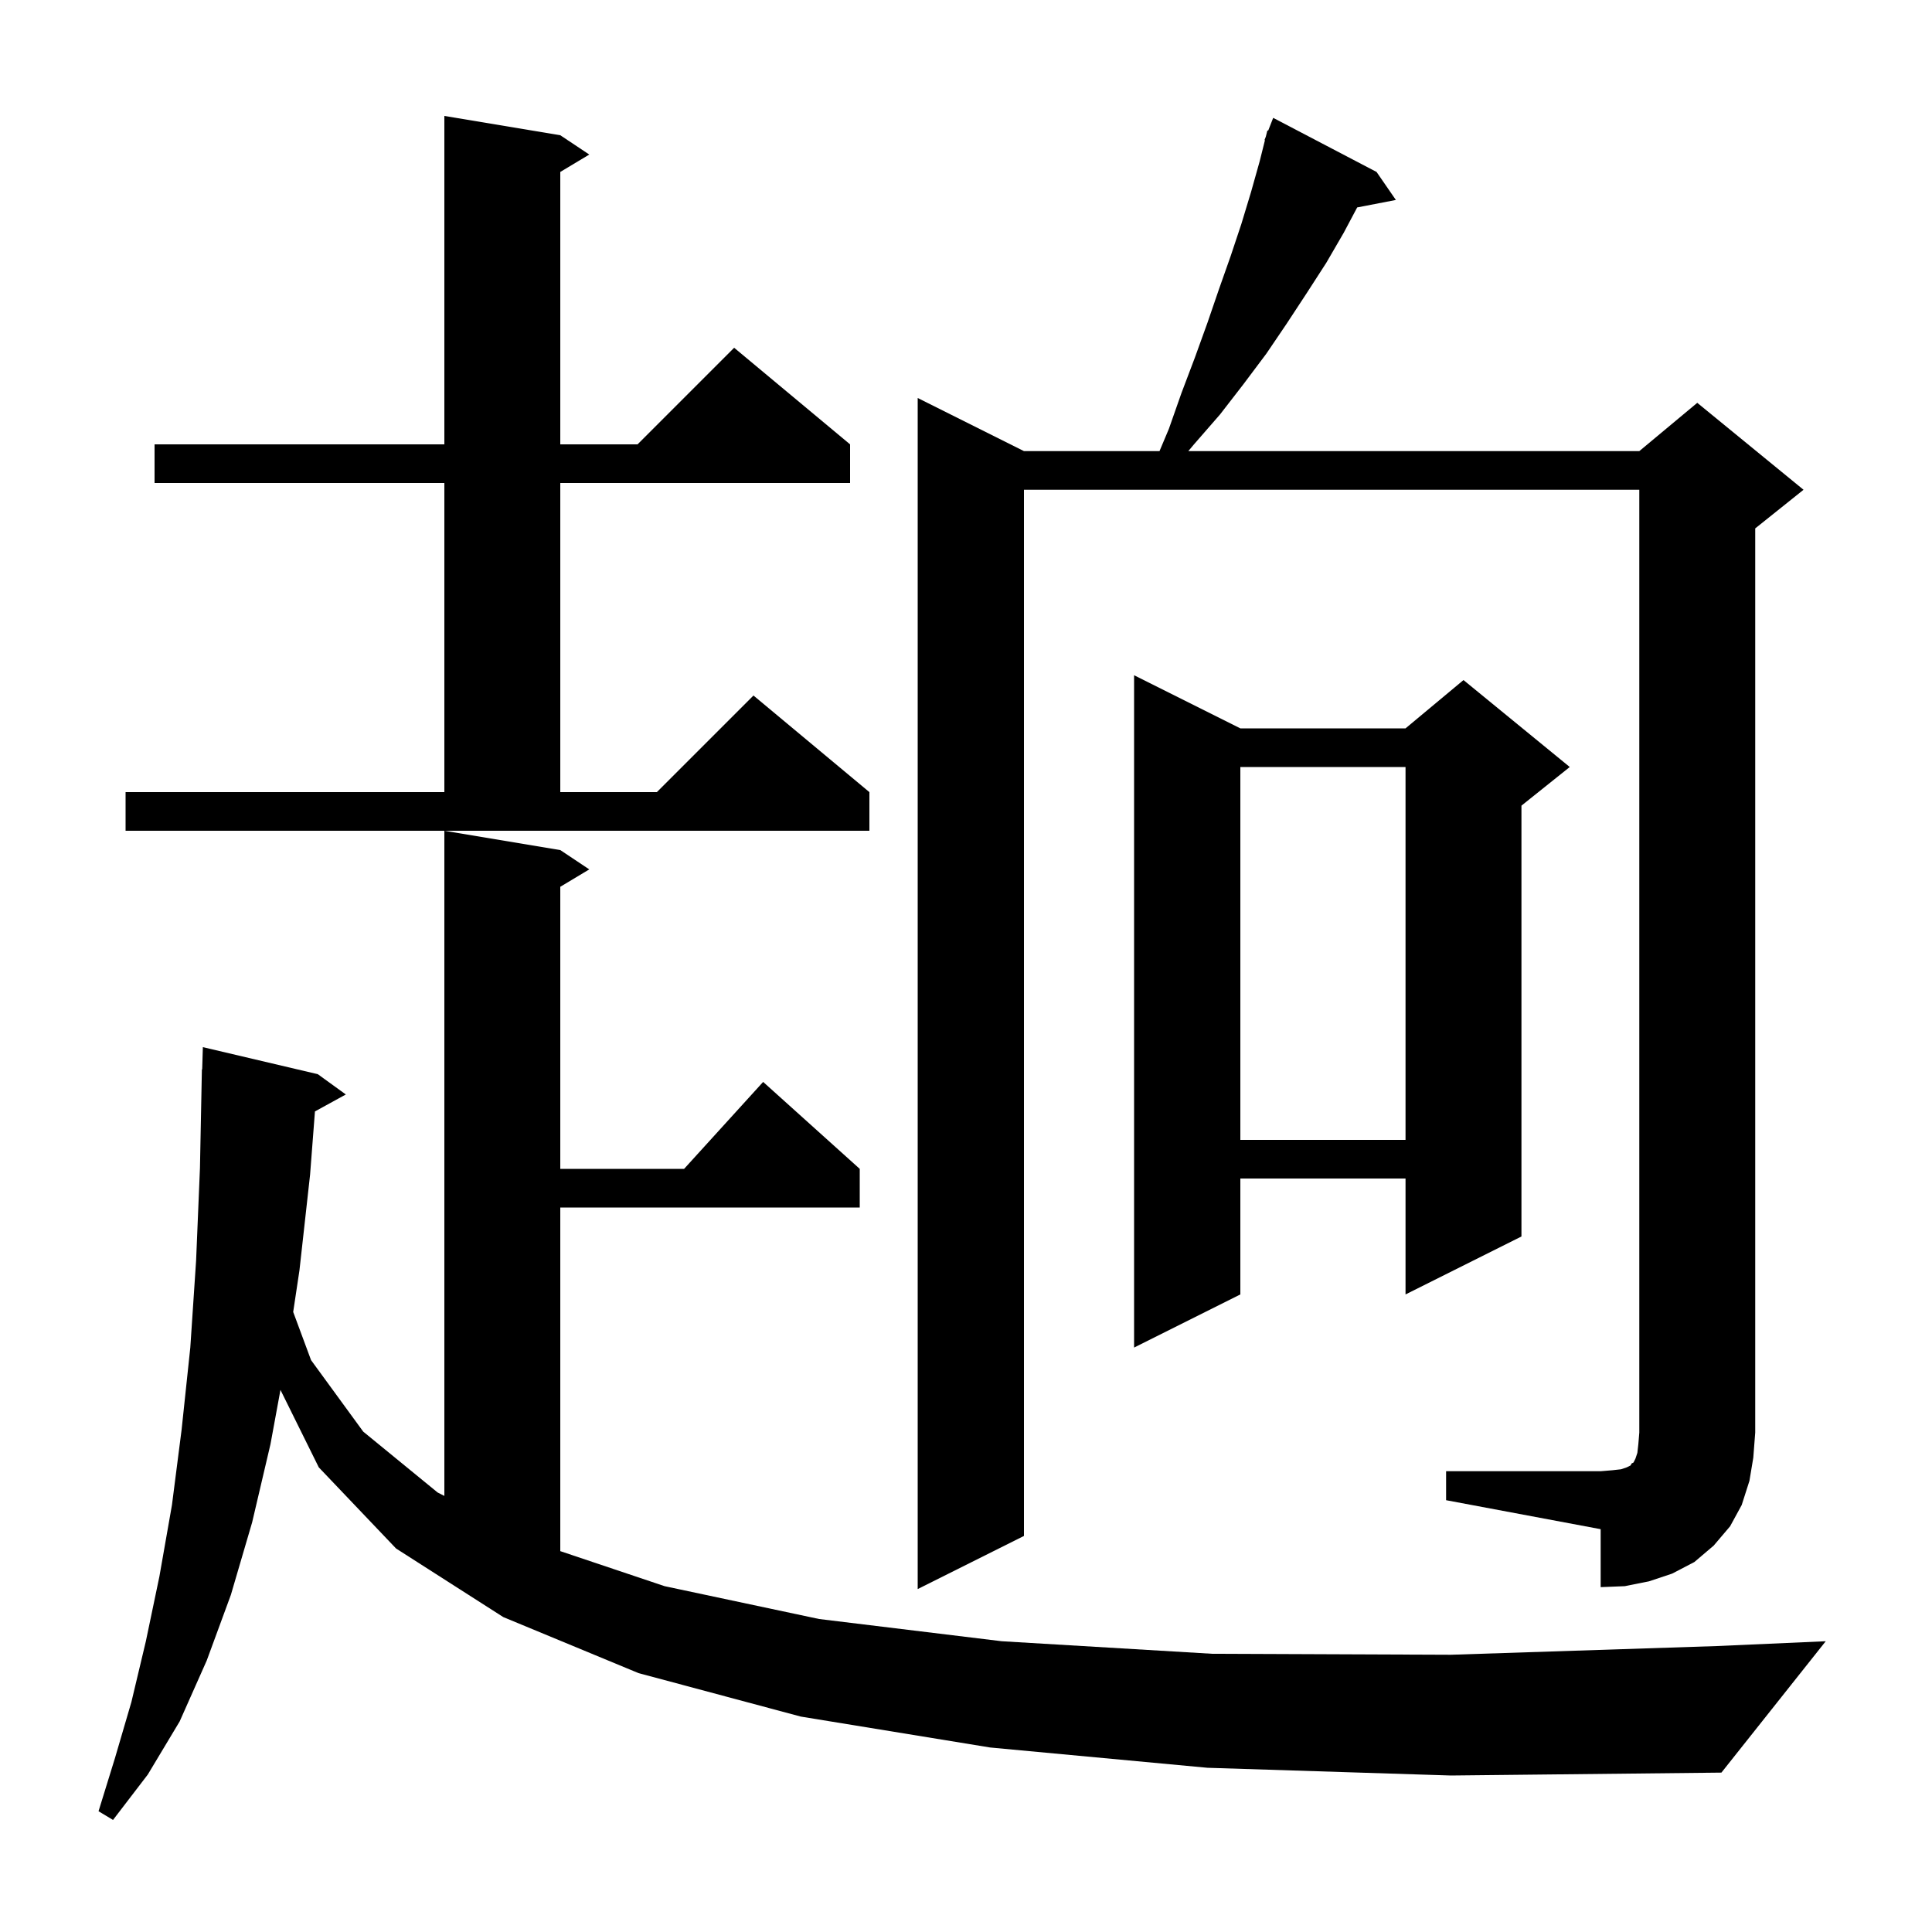 <svg xmlns="http://www.w3.org/2000/svg" xmlns:xlink="http://www.w3.org/1999/xlink" version="1.1" baseProfile="full" viewBox="0 0 200 200" width="200" height="200"><g fill="currentColor"><path d="M 125.0 183.0 L 102.5 180.9 L 82.9 177.7 L 66.1 173.2 L 52.1 167.4 L 41.0 160.3 L 33.0 151.9 L 29.033 143.882 L 28.0 149.5 L 26.1 157.6 L 23.9 165.1 L 21.4 171.9 L 18.6 178.2 L 15.3 183.7 L 11.7 188.4 L 10.2 187.5 L 11.9 182.0 L 13.6 176.2 L 15.1 169.9 L 16.5 163.2 L 17.8 155.8 L 18.8 148.0 L 19.7 139.5 L 20.3 130.5 L 20.7 120.9 L 20.9 110.7 L 20.93 110.701 L 21.0 108.4 L 32.9 111.2 L 35.8 113.3 L 32.603 115.055 L 32.1 121.6 L 31.0 131.5 L 30.351 135.813 L 32.2 140.8 L 37.6 148.2 L 45.3 154.5 L 46.0 154.857 L 46.0 86.0 L 58.0 88.0 L 61.0 90.0 L 58.0 91.8 L 58.0 121.0 L 70.818 121.0 L 79.0 112.0 L 89.0 121.0 L 89.0 125.0 L 58.0 125.0 L 58.0 160.573 L 68.8 164.2 L 84.8 167.6 L 103.7 169.9 L 125.5 171.2 L 150.2 171.3 L 177.7 170.4 L 189.0 169.9 L 178.2 183.5 L 150.2 183.8 Z M 149.7 152.3 L 165.7 152.3 L 166.9 152.2 L 167.8 152.1 L 168.4 151.9 L 168.8 151.7 L 168.9 151.5 L 169.1 151.4 L 169.3 151.0 L 169.5 150.4 L 169.6 149.5 L 169.7 148.3 L 169.7 50.7 L 106.0 50.7 L 106.0 159.0 L 95.0 164.5 L 95.0 41.2 L 106.0 46.7 L 120.032 46.7 L 121.0 44.4 L 122.3 40.7 L 123.7 37.0 L 125.0 33.4 L 126.2 29.9 L 127.4 26.5 L 128.5 23.2 L 129.5 19.9 L 130.4 16.7 L 130.947 14.513 L 130.9 14.5 L 131.038 14.146 L 131.2 13.5 L 131.279 13.53 L 131.8 12.2 L 142.5 17.8 L 144.5 20.7 L 140.496 21.473 L 139.1 24.1 L 137.3 27.2 L 135.3 30.3 L 133.2 33.5 L 131.1 36.6 L 128.7 39.8 L 126.3 42.9 L 123.6 46.0 L 123.013 46.7 L 169.7 46.7 L 175.7 41.7 L 186.7 50.7 L 181.7 54.7 L 181.7 148.3 L 181.5 150.9 L 181.1 153.3 L 180.3 155.8 L 179.1 158.0 L 177.4 160.0 L 175.4 161.7 L 173.1 162.9 L 170.7 163.7 L 168.2 164.2 L 165.7 164.3 L 165.7 158.3 L 149.7 155.3 Z M 128.4 75.4 L 145.5 75.4 L 151.5 70.4 L 162.5 79.4 L 157.5 83.4 L 157.5 128.0 L 145.5 134.0 L 145.5 122.0 L 128.4 122.0 L 128.4 134.0 L 117.4 139.5 L 117.4 69.9 Z M 128.4 79.4 L 128.4 118.0 L 145.5 118.0 L 145.5 79.4 Z M 13.0 82.0 L 46.0 82.0 L 46.0 50.0 L 16.0 50.0 L 16.0 46.0 L 46.0 46.0 L 46.0 12.0 L 58.0 14.0 L 61.0 16.0 L 58.0 17.8 L 58.0 46.0 L 66.0 46.0 L 76.0 36.0 L 88.0 46.0 L 88.0 50.0 L 58.0 50.0 L 58.0 82.0 L 68.0 82.0 L 78.0 72.0 L 90.0 82.0 L 90.0 86.0 L 13.0 86.0 Z "/></g></svg>